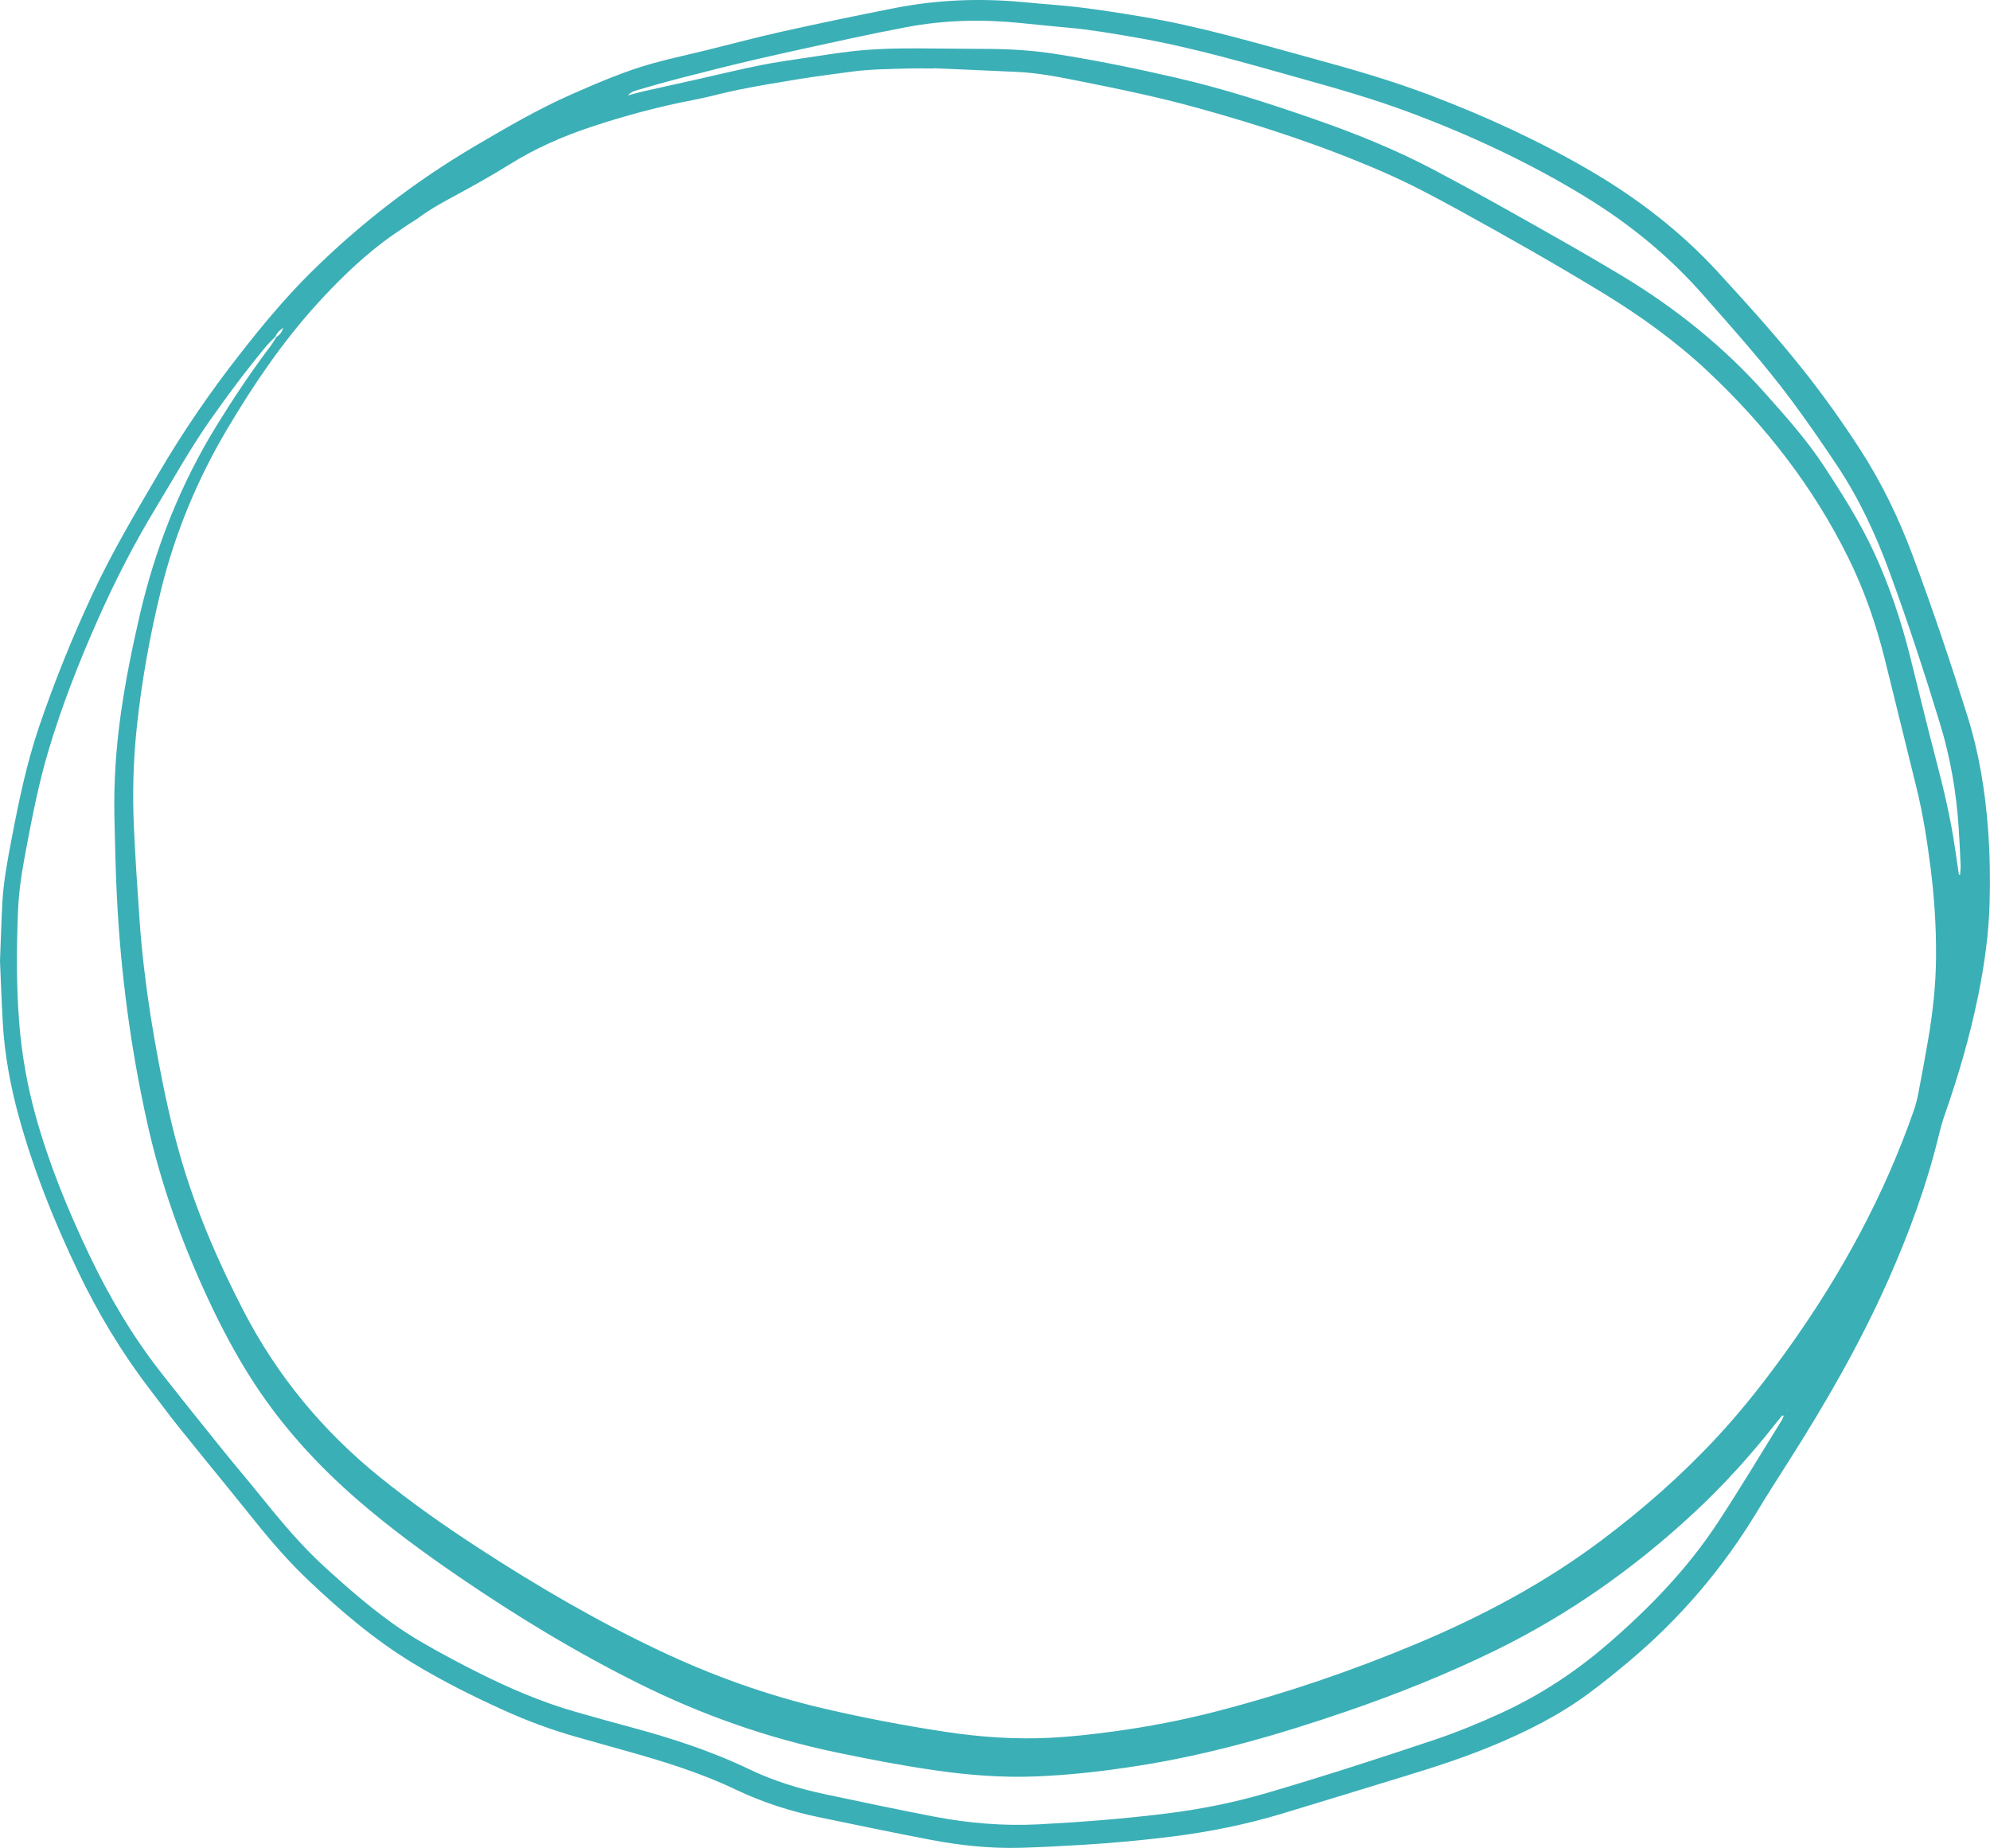<?xml version="1.0" encoding="UTF-8" standalone="no"?><svg xmlns="http://www.w3.org/2000/svg" xmlns:xlink="http://www.w3.org/1999/xlink" fill="#000000" height="1124.4" preserveAspectRatio="xMidYMid meet" version="1" viewBox="0.0 0.0 1210.6 1124.4" width="1210.6" zoomAndPan="magnify"><defs><clipPath id="a"><path d="M 0 0 L 1210.559 0 L 1210.559 1124.352 L 0 1124.352 Z M 0 0"/></clipPath></defs><g><g clip-path="url(#a)" id="change1_1"><path d="M 1087.238 857.734 L 1086.961 858.137 L 1087.328 858.223 Z M 1191.691 532.223 C 1191.93 532.223 1192.172 532.223 1192.41 532.219 C 1192.52 530.238 1192.801 528.25 1192.719 526.273 C 1192.391 518.625 1192.031 510.973 1191.52 503.332 C 1190.102 482.02 1186.52 461.055 1180.289 440.629 C 1170.672 409.086 1160.41 377.738 1149.012 346.789 C 1140.828 324.574 1130.809 303.164 1117.66 283.402 C 1108.578 269.762 1099.27 256.254 1089.488 243.109 C 1072.949 220.887 1054.422 200.289 1036.148 179.5 C 1015.328 155.812 991.195 136.098 964.281 119.66 C 930.199 98.828 894.203 82.078 856.832 68.148 C 836.078 60.41 814.828 54.301 793.527 48.34 C 759.523 38.84 725.66 28.789 690.785 22.789 C 677.359 20.48 663.961 18.102 650.375 16.891 C 640.621 16.031 630.883 15.02 621.145 14.031 C 597.93 11.68 574.805 12.109 551.84 16.441 C 540.133 18.641 528.461 21.031 516.82 23.551 C 497.281 27.77 477.742 32.012 458.27 36.52 C 443.355 39.98 428.52 43.789 413.688 47.59 C 405.453 49.691 397.262 51.988 389.117 54.422 C 386.852 55.102 384.305 55.48 381.949 58.07 C 385.512 57.121 388.305 56.27 391.148 55.629 C 402.141 53.141 413.152 50.738 424.148 48.281 C 437.016 45.391 449.824 42.25 462.746 39.648 C 472.332 37.719 482.051 36.441 491.727 34.961 C 500.348 33.648 508.969 32.289 517.629 31.281 C 531.812 29.629 546.078 29.359 560.348 29.449 C 574.398 29.539 588.445 29.68 602.496 29.781 C 615.715 29.879 628.891 30.77 641.934 32.801 C 666.535 36.621 690.914 41.648 715.176 47.219 C 744.031 53.859 772.152 62.93 800.082 72.672 C 824.625 81.219 848.688 90.91 871.691 103.031 C 888.82 112.051 905.785 121.398 922.648 130.91 C 944.148 143.035 965.691 155.105 986.816 167.859 C 1019.07 187.336 1048.27 210.648 1073.43 238.863 C 1086.328 253.332 1099.25 267.754 1109.891 284.043 C 1120.852 300.805 1131.551 317.711 1139.969 335.922 C 1149.379 356.262 1156.441 377.441 1161.922 399.148 C 1167.129 419.773 1172.039 440.48 1177.449 461.055 C 1182.32 479.59 1186.781 498.195 1189.469 517.188 C 1190.191 522.203 1190.949 527.211 1191.691 532.223 Z M 567.906 41.52 C 567.902 41.57 567.898 41.609 567.898 41.66 C 562.574 41.66 557.246 41.531 551.93 41.691 C 540.445 42.039 528.941 42.09 517.527 43.672 C 507.414 45.059 497.277 46.32 487.195 47.93 C 474.809 49.91 462.43 52.012 450.113 54.422 C 440.938 56.211 431.93 58.879 422.746 60.629 C 401.391 64.699 380.473 70.301 359.848 77.129 C 342.402 82.91 325.742 90.23 310.102 99.969 C 299.812 106.379 289.227 112.34 278.562 118.109 C 270.32 122.57 262.078 126.973 254.539 132.59 C 252.156 134.367 249.508 135.781 247.055 137.469 C 242.148 140.844 237.16 144.117 232.441 147.742 C 217.707 159.062 204.504 172.039 192.078 185.816 C 171.312 208.84 154.047 234.375 138.254 260.977 C 119.977 291.758 106.445 324.48 97.902 359.23 C 91.141 386.734 86.152 414.566 83.188 442.762 C 81.07 462.922 80.555 483.121 81.461 503.336 C 82.324 522.461 83.633 541.566 84.961 560.668 C 85.656 570.641 86.637 580.605 87.816 590.535 C 90 608.922 92.914 627.203 96.348 645.402 C 100.059 665.059 104.227 684.613 109.781 703.848 C 119.207 736.48 132.559 767.5 148.168 797.617 C 168.547 836.941 196.082 870.348 230.453 898.234 C 249.66 913.816 269.836 928.023 290.539 941.508 C 325.879 964.527 362.227 985.793 400.348 1003.91 C 432.723 1019.301 466.266 1031.418 501.215 1039.559 C 525.672 1045.262 550.312 1049.961 575.145 1053.719 C 596.246 1056.918 617.391 1058.418 638.746 1057.359 C 651.523 1056.719 664.184 1055.27 676.844 1053.57 C 698.375 1050.691 719.668 1046.582 740.688 1041.109 C 782.125 1030.332 822.57 1016.578 862.047 1000.012 C 901.621 983.402 939.305 963.375 973.762 937.578 C 999.219 918.52 1023.02 897.602 1044.66 874.293 C 1060.77 856.945 1075.23 838.27 1088.941 818.988 C 1120.441 774.676 1146.199 727.352 1164.16 675.93 C 1165.422 672.336 1166.352 668.59 1167.07 664.844 C 1169.129 654.191 1171.078 643.516 1172.93 632.824 C 1175.828 616.027 1177.672 599.145 1177.781 582.051 C 1177.891 564.129 1176.762 546.312 1174.52 528.555 C 1172.398 511.879 1169.852 495.273 1165.789 478.926 C 1159.328 452.91 1153.031 426.852 1146.539 400.844 C 1141.219 379.523 1134.051 358.84 1124.281 339.113 C 1103.051 296.262 1074.18 259.141 1039.469 226.445 C 1019.859 207.977 998.121 192.289 975.168 178.297 C 946.457 160.793 917.199 144.227 887.742 128.012 C 872.828 119.801 857.805 111.809 842.191 104.988 C 805.277 88.852 767.109 76.328 728.328 65.621 C 704.535 59.051 680.359 54.051 656.16 49.23 C 643.855 46.789 631.516 44.352 618.93 43.762 C 601.926 42.961 584.914 42.262 567.906 41.52 Z M 167.672 204.73 C 165.766 206.691 163.719 208.531 161.977 210.629 C 149.988 225.039 138.789 240.047 128.008 255.379 C 115.984 272.469 105.875 290.723 95.059 308.555 C 81.684 330.613 69.93 353.496 59.488 377.055 C 47.93 403.137 37.523 429.672 29.387 457.039 C 23.496 476.848 19.57 497.109 15.75 517.395 C 13.461 529.539 11.461 541.738 10.965 554.074 C 10.047 576.832 9.887 599.594 11.695 622.344 C 13.219 641.5 16.531 660.297 21.66 678.812 C 29.754 708.031 41.168 735.938 54.18 763.266 C 66.305 788.727 80.52 812.891 97.918 835.102 C 110.125 850.688 122.52 866.125 134.934 881.543 C 142.539 890.996 150.43 900.223 158.043 909.668 C 170.48 925.09 183.117 940.312 197.812 953.695 C 216.094 970.344 234.773 986.516 256.23 999.012 C 267.805 1005.75 279.652 1012.051 291.633 1018.039 C 310.293 1027.371 329.449 1035.59 349.551 1041.379 C 360.789 1044.609 372.051 1047.77 383.348 1050.801 C 408.242 1057.48 432.68 1065.379 455.98 1076.582 C 470.613 1083.621 486.086 1088.34 501.938 1091.699 C 523.988 1096.379 546.051 1101.039 568.188 1105.289 C 589.348 1109.34 610.688 1111.141 632.309 1109.988 C 658.246 1108.609 684.105 1106.59 709.879 1103.379 C 730.398 1100.82 750.613 1096.789 770.445 1090.988 C 804.734 1080.961 838.715 1069.949 872.582 1058.59 C 886.305 1053.98 899.672 1048.48 912.836 1042.469 C 936.816 1031.512 958.562 1017.172 978.504 999.914 C 1003.578 978.219 1026.48 954.531 1044.75 926.789 C 1058.328 906.18 1070.969 884.953 1084.012 863.992 C 1084.449 863.289 1084.73 862.477 1085.031 861.695 C 1085.07 861.582 1084.809 861.352 1084.68 861.156 C 1084.371 861.34 1083.988 861.457 1083.77 861.719 C 1082.672 863.02 1081.609 864.348 1080.559 865.684 C 1065.031 885.488 1048.191 904.059 1029.711 921.18 C 993.867 954.375 954.387 982.238 910.492 1003.801 C 880.855 1018.359 850.277 1030.602 819.07 1041.32 C 777.57 1055.559 735.52 1067.668 692.066 1074.441 C 671.656 1077.629 651.168 1080.012 630.52 1080.852 C 609.824 1081.699 589.258 1080.082 568.793 1077.129 C 548.578 1074.219 528.527 1070.371 508.535 1066.191 C 466.871 1057.469 427.055 1043.469 388.977 1024.52 C 350.805 1005.539 314.438 983.473 279.266 959.422 C 257.461 944.516 236.184 928.898 216.273 911.508 C 193.078 891.242 172.473 868.66 155.465 842.898 C 144.18 825.805 134.66 807.742 126.062 789.188 C 110.453 755.5 97.988 720.719 89.852 684.438 C 79.488 638.234 73.309 591.465 71.039 544.184 C 70.293 528.672 69.953 513.137 69.609 497.609 C 69.125 475.859 70.609 454.215 73.727 432.691 C 76.559 413.105 80.52 393.723 84.977 374.441 C 94.539 333.059 110 294.082 132.395 257.914 C 142.488 241.613 153.125 225.695 164.695 210.402 C 165.953 208.734 166.949 206.871 168.07 205.098 C 170.258 203.785 171.617 201.852 172.305 199.383 C 170.453 200.906 168.406 202.238 167.672 204.73 Z M 0 584.723 C 0.484 572.379 0.809 560.895 1.418 549.426 C 2.105 536.43 4.543 523.668 6.965 510.914 C 11.379 487.703 16.164 464.562 23.781 442.16 C 33.098 414.754 43.938 387.945 56.168 361.68 C 68.055 336.156 82.418 312.039 96.609 287.793 C 111.371 262.574 127.859 238.559 145.855 215.566 C 159.242 198.461 173.074 181.684 188.492 166.371 C 218.844 136.23 252.504 110.309 289.398 88.621 C 308.293 77.512 327.207 66.461 347.305 57.578 C 363.852 50.281 380.453 43.102 397.934 38.32 C 408.387 35.449 419.004 33.191 429.535 30.602 C 445.023 26.789 460.43 22.621 475.992 19.172 C 498.832 14.109 521.734 9.309 544.691 4.828 C 570.758 -0.262 597.066 -1.191 623.504 1.391 C 634.727 2.488 646 3.148 657.188 4.531 C 669.637 6.07 682.043 8.039 694.422 10.09 C 729.953 15.98 764.422 26.262 799.09 35.711 C 823.102 42.25 846.988 49.172 870.277 58.02 C 903.945 70.809 936.559 85.789 967.672 104.012 C 996.523 120.91 1022.719 141.109 1045.328 165.797 C 1063.16 185.262 1080.898 204.816 1097.309 225.52 C 1109.609 241.047 1121.078 257.188 1131.82 273.828 C 1144.691 293.758 1154.949 315.023 1163.262 337.188 C 1175.449 369.656 1186.469 402.535 1196.859 435.617 C 1203.961 458.25 1207.73 481.52 1209.461 505.172 C 1210.539 519.844 1210.781 534.512 1210.379 549.191 C 1209.852 568.176 1207.23 586.91 1203.461 605.508 C 1198.391 630.582 1191.219 655.055 1182.762 679.18 C 1181.359 683.184 1180.289 687.316 1179.281 691.441 C 1171.91 721.73 1161.148 750.824 1148.512 779.254 C 1131.352 817.855 1110.301 854.324 1087.621 889.895 C 1081.328 899.766 1075.012 909.629 1068.961 919.645 C 1048.09 954.215 1022.262 984.539 991.371 1010.531 C 983.23 1017.379 974.945 1024.09 966.398 1030.41 C 948.332 1043.789 928.355 1053.73 907.652 1062.309 C 890.535 1069.398 872.945 1075.109 855.242 1080.512 C 830.227 1088.141 805.242 1095.879 780.199 1103.418 C 758.16 1110.07 735.68 1114.629 712.824 1117.469 C 695.078 1119.68 677.285 1121.34 659.441 1122.43 C 646.492 1123.211 633.527 1123.93 620.559 1124.281 C 602.195 1124.77 583.98 1122.832 565.977 1119.391 C 543.414 1115.07 520.926 1110.398 498.434 1105.73 C 480.879 1102.082 463.875 1096.641 447.676 1088.91 C 425.688 1078.418 402.535 1071.32 379.148 1064.852 C 369.516 1062.18 359.898 1059.461 350.285 1056.719 C 335.328 1052.461 320.793 1047.07 306.621 1040.66 C 287.609 1032.059 268.965 1022.738 251.129 1011.891 C 227.906 997.766 207.348 980.242 187.684 961.617 C 175.918 950.469 165.316 938.266 155.18 925.625 C 139.859 906.527 124.297 887.629 108.961 868.543 C 102.832 860.91 97.043 853.004 91.09 845.23 C 73.938 822.84 59.523 798.82 47.355 773.367 C 32.828 742.965 20.371 711.809 11.422 679.289 C 6.266 660.566 2.797 641.543 1.68 622.141 C 0.945 609.398 0.523 596.641 0 584.723" fill="#3bafb6"/></g></g></svg>